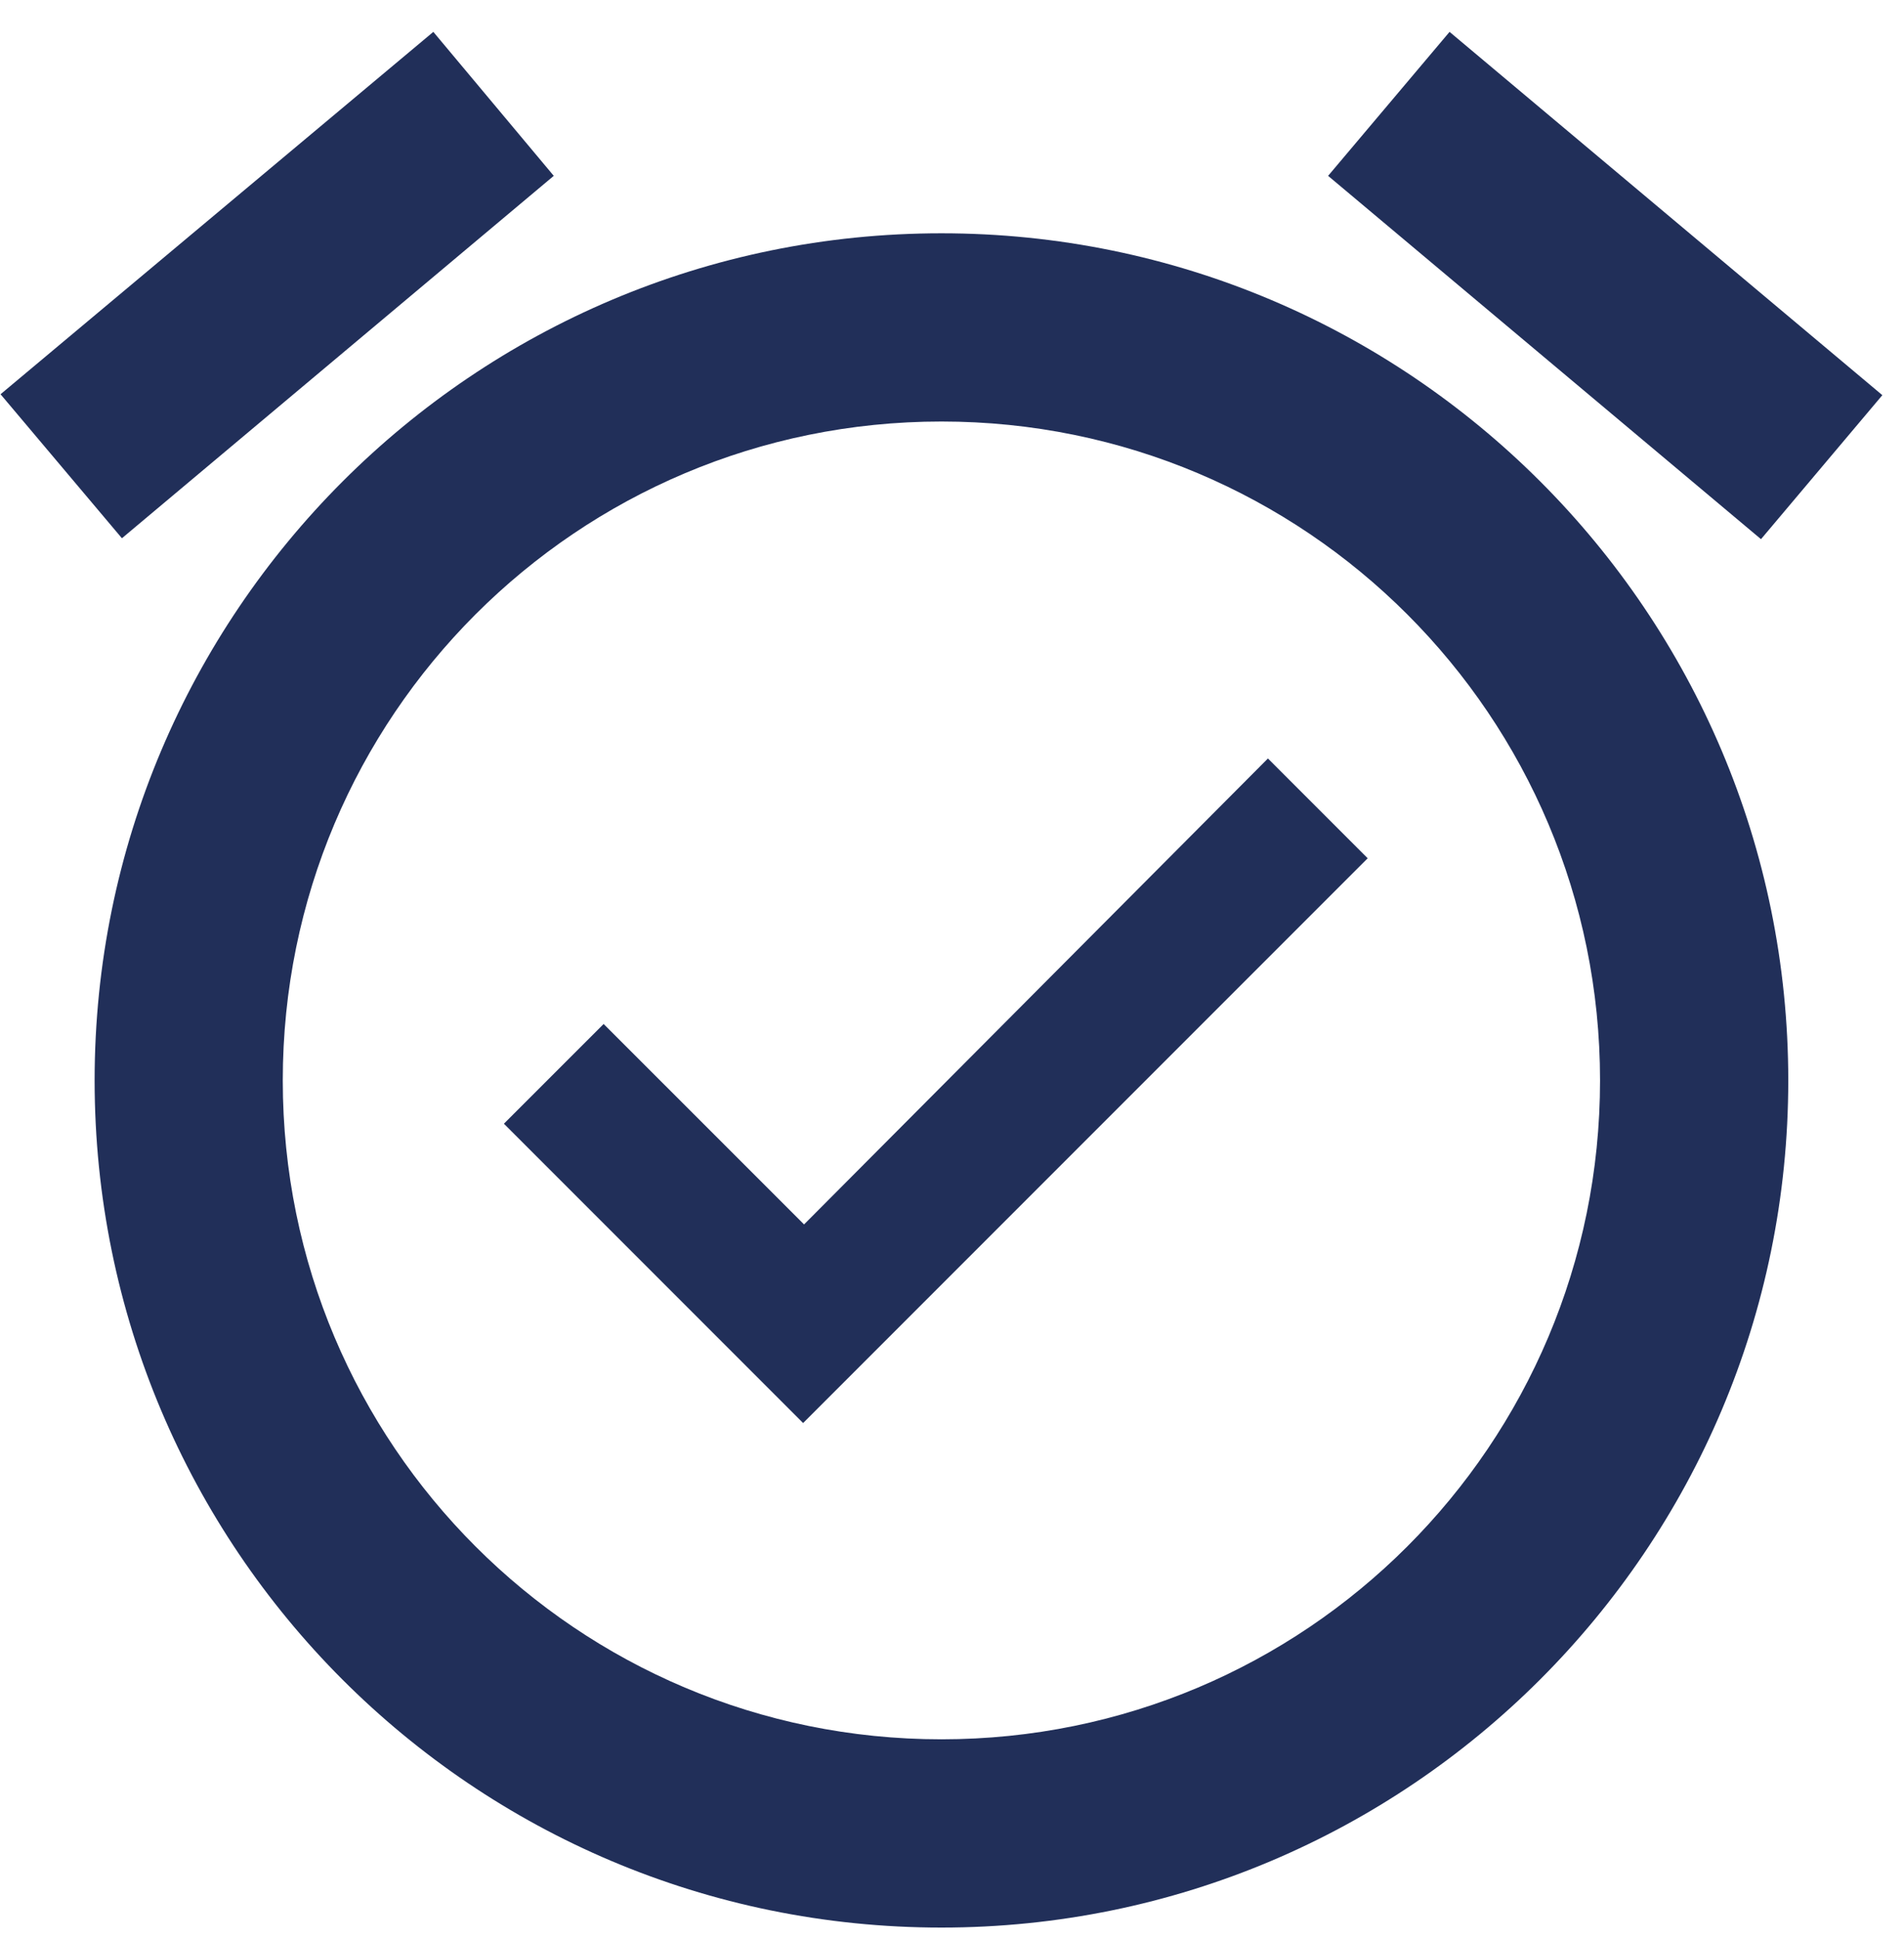 <?xml version="1.0" encoding="UTF-8"?>
<svg xmlns="http://www.w3.org/2000/svg" width="56" height="57" viewBox="0 0 56 57" fill="none">
  <path fill-rule="evenodd" clip-rule="evenodd" d="M55.363 11.618L42.634 0.937L39.062 5.17L51.794 15.852L55.363 11.618ZM16.287 5.17L12.745 0.937L0.016 11.591L3.586 15.825L16.287 5.17ZM27.689 6.859C13.935 6.859 2.783 18.011 2.783 31.765C2.783 45.519 13.907 56.672 27.689 56.672C41.443 56.672 52.596 45.519 52.596 31.765C52.596 18.011 41.443 6.859 27.689 6.859ZM27.689 51.137C16.979 51.137 8.317 42.476 8.317 31.765C8.317 21.055 16.979 12.393 27.689 12.393C38.398 12.393 47.06 21.055 47.06 31.765C47.06 42.476 38.398 51.137 27.689 51.137ZM23.649 35.999L17.754 30.106L14.821 33.038L23.621 41.838L40.226 25.234L37.292 22.3L23.649 35.999Z" fill="#212F59"></path>
</svg>
